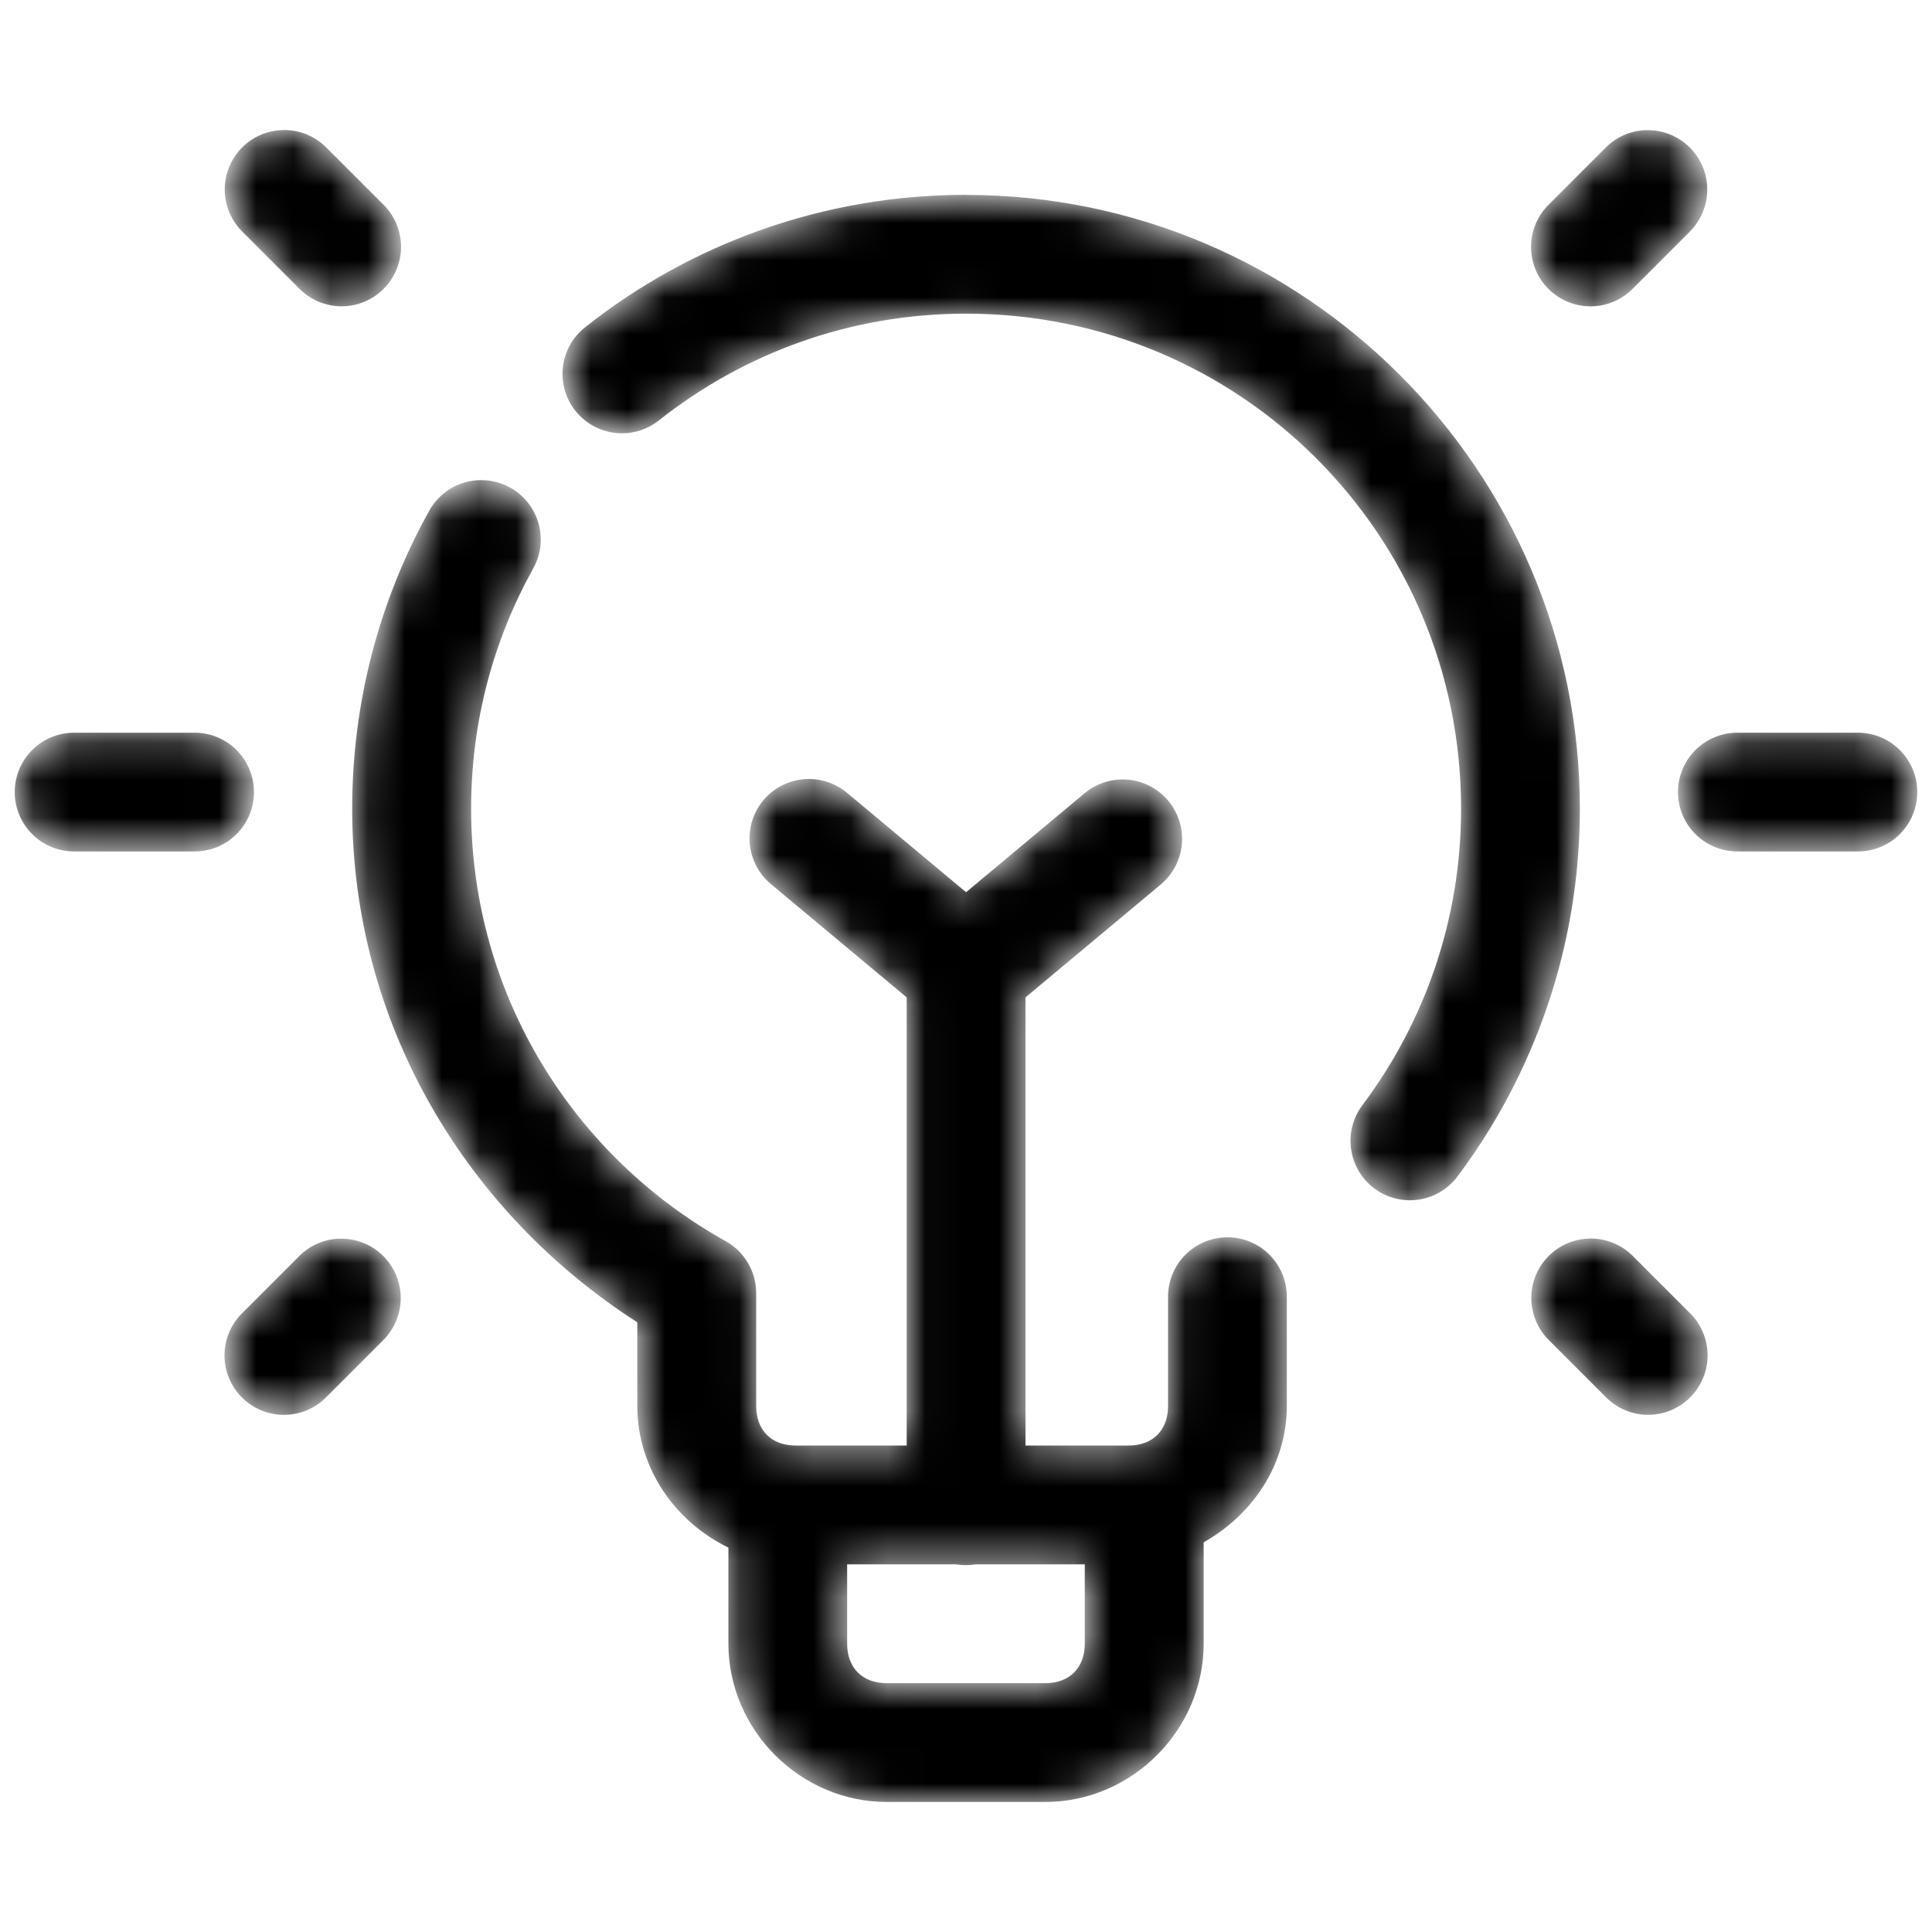 <?xml version="1.0" encoding="UTF-8"?>
<svg id="Calque_1" xmlns="http://www.w3.org/2000/svg" xmlns:xlink="http://www.w3.org/1999/xlink" version="1.1" viewBox="0 0 52 52">
  <!-- Generator: Adobe Illustrator 29.1.0, SVG Export Plug-In . SVG Version: 2.1.0 Build 142)  -->
  <defs>
    <style>
      .st0 {
        mask: url(#mask);
      }

      .st1 {
        fill: #fff;
      }
    </style>
    <mask id="mask" x=".396" y="3.5" width="51.208" height="45.001" maskUnits="userSpaceOnUse">
      <g id="path-1-inside-1_4309_206">
        <path class="st1" d="M7.647,3.5c-.318,0-.629.095-.893.273-.264.178-.469.43-.588.725-.12.295-.149.619-.083.93.065.311.222.596.451.818l1.507,1.507c.147.153.324.276.519.36.195.084.405.129.618.131.213.002.424-.038.621-.119.197-.08.376-.199.526-.35.151-.15.269-.329.35-.526.08-.197.121-.408.119-.621s-.047-.423-.131-.618c-.084-.195-.207-.372-.36-.519l-1.507-1.507c-.149-.153-.327-.275-.524-.359-.197-.083-.409-.126-.623-.126ZM44.305,3.502c-.415.012-.809.185-1.099.483l-1.507,1.507c-.153.147-.276.324-.36.519-.084.195-.129.405-.131.618-.002.213.038.424.119.621.08.197.199.376.35.526.15.15.329.269.526.35.197.08.408.121.621.119.213-.002.423-.047.618-.131.195-.084.372-.207.519-.36l1.507-1.507c.231-.225.388-.514.452-.829.064-.316.031-.643-.095-.94-.126-.296-.338-.548-.609-.722-.271-.174-.588-.262-.91-.253ZM26,5.244c-3.864,0-7.434,1.332-10.249,3.562-.166.13-.304.292-.407.475-.103.184-.169.386-.193.595-.025.209-.008.421.05.623.057.203.154.392.285.557.131.165.293.303.477.405.184.102.386.167.596.191.209.024.421.006.623-.052.202-.058.391-.156.556-.287,2.272-1.799,5.132-2.871,8.263-2.871,7.377,0,13.324,5.946,13.324,13.324,0,3.001-.988,5.755-2.656,7.98-.255.339-.364.766-.304,1.186.06.42.284.799.623,1.053.339.254.766.364,1.186.304.42-.06.799-.284,1.053-.623,2.068-2.757,3.295-6.194,3.295-9.899,0-9.105-7.416-16.521-16.521-16.521ZM12.939,12.922c-.287.002-.568.082-.814.23-.246.148-.447.36-.583.613-1.315,2.37-2.063,5.104-2.063,8,0,5.831,3.097,10.888,7.674,13.825v2.25c0,1.678,1.021,3.121,2.452,3.814v2.582c0,2.33,1.934,4.264,4.264,4.264h4.264c2.33,0,4.264-1.934,4.264-4.264v-2.725c1.307-.734,2.238-2.084,2.238-3.67v-2.917c.003-.212-.036-.422-.115-.619-.079-.197-.196-.376-.345-.527-.149-.151-.326-.271-.521-.352-.195-.082-.405-.124-.617-.124s-.422.042-.617.124c-.196.082-.373.202-.522.352-.149.151-.266.33-.345.527-.079.197-.118.407-.115.619v2.917c0,.655-.411,1.066-1.066,1.066h-2.771v-12.062l3.641-3.039c.161-.135.294-.3.392-.486.097-.186.157-.39.176-.599.019-.209-.004-.42-.067-.62-.063-.2-.164-.386-.299-.548-.135-.161-.3-.294-.486-.392-.186-.097-.389-.157-.599-.176-.209-.019-.42.004-.62.067-.2.063-.387.164-.548.299l-3.189,2.663-3.189-2.663c-.286-.245-.65-.382-1.026-.385-.331-.003-.656.097-.928.286-.272.189-.479.458-.591.77-.113.312-.125.651-.037.971.089.319.275.604.532.813l3.641,3.039v12.062h-2.985c-.655,0-1.066-.411-1.066-1.066v-3.037c0-.285-.076-.564-.22-.81-.144-.245-.351-.448-.6-.587-4.086-2.276-6.853-6.621-6.853-11.642,0-2.347.604-4.539,1.663-6.449.14-.244.213-.521.212-.802-.001-.281-.077-.558-.219-.8-.142-.243-.346-.444-.591-.583-.245-.139-.522-.211-.803-.208ZM2.017,19.721c-.212-.003-.422.036-.619.115-.197.079-.376.196-.526.345-.151.149-.271.326-.352.521-.082.195-.124.405-.124.617s.042.422.124.617c.082.196.202.373.352.521.151.149.33.266.526.345.197.079.407.118.619.115h3.198c.212.003.422-.036.619-.115.197-.079.376-.196.526-.345.151-.149.271-.326.352-.521.082-.195.124-.405.124-.617s-.042-.422-.124-.617c-.082-.195-.202-.373-.352-.521-.151-.149-.33-.266-.526-.345-.197-.079-.407-.118-.619-.115h-3.198ZM46.785,19.721c-.212-.003-.422.036-.619.115-.197.079-.376.196-.527.345-.151.149-.271.326-.352.521-.082.195-.124.405-.124.617s.042.422.124.617c.082.196.202.373.352.521.151.149.33.266.527.345.197.079.407.118.619.115h3.198c.212.003.422-.036.619-.115.197-.079.375-.196.526-.345.151-.149.271-.326.352-.521.082-.195.124-.405.124-.617s-.042-.422-.124-.617c-.082-.195-.202-.373-.352-.521-.151-.149-.33-.266-.526-.345-.197-.079-.407-.118-.619-.115h-3.198ZM42.813,33.336c-.318,0-.629.095-.893.273-.264.178-.469.43-.588.725-.12.295-.148.619-.083.93.066.311.222.596.451.818l1.507,1.507c.147.153.324.276.519.36.195.084.405.129.618.131.213.002.424-.038.621-.119.197-.08.376-.199.526-.35.15-.15.269-.329.35-.526.08-.197.121-.408.119-.621-.002-.213-.047-.423-.131-.618-.084-.195-.207-.372-.36-.519l-1.507-1.507c-.149-.153-.327-.275-.524-.359-.197-.083-.409-.126-.623-.126ZM9.139,33.338c-.415.012-.809.185-1.099.483l-1.507,1.507c-.153.147-.276.324-.36.519-.084.195-.129.405-.131.618-.002.213.038.424.119.621.08.197.199.376.35.526.15.15.329.269.526.35.197.08.408.121.621.119.213-.002.423-.047.618-.131.195-.084.372-.207.519-.36l1.507-1.507c.231-.225.388-.514.452-.829.064-.316.031-.643-.095-.94-.126-.297-.338-.548-.609-.722-.271-.174-.588-.262-.91-.253ZM22.802,42.105h2.935c.172.028.347.028.518,0h2.942v2.132c0,.655-.411,1.066-1.066,1.066h-4.264c-.655,0-1.066-.411-1.066-1.066v-2.132Z"/>
      </g>
    </mask>
  </defs>
  <g class="st0">
    <path d="M7.647,3.5c-.318,0-.629.095-.893.273-.264.178-.469.43-.588.725-.12.295-.149.619-.083.93.065.311.222.596.451.818l1.507,1.507c.147.153.324.276.519.36.195.084.405.129.618.131.213.002.424-.038.621-.119.197-.08.376-.199.526-.35.151-.15.269-.329.35-.526.08-.197.121-.408.119-.621s-.047-.423-.131-.618c-.084-.195-.207-.372-.36-.519l-1.507-1.507c-.149-.153-.327-.275-.524-.359-.197-.083-.409-.126-.623-.126ZM44.305,3.502c-.415.012-.809.185-1.099.483l-1.507,1.507c-.153.147-.276.324-.36.519-.084.195-.129.405-.131.618-.002.213.038.424.119.621.08.197.199.376.35.526.15.15.329.269.526.35.197.08.408.121.621.119.213-.002.423-.047.618-.131.195-.084.372-.207.519-.36l1.507-1.507c.231-.225.388-.514.452-.829.064-.316.031-.643-.095-.94-.126-.296-.338-.548-.609-.722-.271-.174-.588-.262-.91-.253ZM26,5.244c-3.864,0-7.434,1.332-10.249,3.562-.166.13-.304.292-.407.475-.103.184-.169.386-.193.595-.025.209-.008.421.05.623.057.203.154.392.285.557.131.165.293.303.477.405.184.102.386.167.596.191.209.024.421.006.623-.052.202-.058.391-.156.556-.287,2.272-1.799,5.132-2.871,8.263-2.871,7.377,0,13.324,5.946,13.324,13.324,0,3.001-.988,5.755-2.656,7.98-.255.339-.364.766-.304,1.186.06.42.284.799.623,1.053.339.254.766.364,1.186.304.42-.06.799-.284,1.053-.623,2.068-2.757,3.295-6.194,3.295-9.899,0-9.105-7.416-16.521-16.521-16.521ZM12.939,12.922c-.287.002-.568.082-.814.23-.246.148-.447.36-.583.613-1.315,2.37-2.063,5.104-2.063,8,0,5.831,3.097,10.888,7.674,13.825v2.25c0,1.678,1.021,3.121,2.452,3.814v2.582c0,2.33,1.934,4.264,4.264,4.264h4.264c2.33,0,4.264-1.934,4.264-4.264v-2.725c1.307-.734,2.238-2.084,2.238-3.67v-2.917c.003-.212-.036-.422-.115-.619-.079-.197-.196-.376-.345-.527-.149-.151-.326-.271-.521-.352-.195-.082-.405-.124-.617-.124s-.422.042-.617.124c-.196.082-.373.202-.522.352-.149.151-.266.33-.345.527-.079.197-.118.407-.115.619v2.917c0,.655-.411,1.066-1.066,1.066h-2.771v-12.062l3.641-3.039c.161-.135.294-.3.392-.486.097-.186.157-.39.176-.599.019-.209-.004-.42-.067-.62-.063-.2-.164-.386-.299-.548-.135-.161-.3-.294-.486-.392-.186-.097-.389-.157-.599-.176-.209-.019-.42.004-.62.067-.2.063-.387.164-.548.299l-3.189,2.663-3.189-2.663c-.286-.245-.65-.382-1.026-.385-.331-.003-.656.097-.928.286-.272.189-.479.458-.591.77-.113.312-.125.651-.037.971.089.319.275.604.532.813l3.641,3.039v12.062h-2.985c-.655,0-1.066-.411-1.066-1.066v-3.037c0-.285-.076-.564-.22-.81-.144-.245-.351-.448-.6-.587-4.086-2.276-6.853-6.621-6.853-11.642,0-2.347.604-4.539,1.663-6.449.14-.244.213-.521.212-.802-.001-.281-.077-.558-.219-.8-.142-.243-.346-.444-.591-.583-.245-.139-.522-.211-.803-.208ZM2.017,19.721c-.212-.003-.422.036-.619.115-.197.079-.376.196-.526.345-.151.149-.271.326-.352.521-.082.195-.124.405-.124.617s.042.422.124.617c.082.196.202.373.352.521.151.149.33.266.526.345.197.079.407.118.619.115h3.198c.212.003.422-.036.619-.115.197-.079.376-.196.526-.345.151-.149.271-.326.352-.521.082-.195.124-.405.124-.617s-.042-.422-.124-.617c-.082-.195-.202-.373-.352-.521-.151-.149-.33-.266-.526-.345-.197-.079-.407-.118-.619-.115h-3.198ZM46.785,19.721c-.212-.003-.422.036-.619.115-.197.079-.376.196-.527.345-.151.149-.271.326-.352.521-.082.195-.124.405-.124.617s.042.422.124.617c.082.196.202.373.352.521.151.149.33.266.527.345.197.079.407.118.619.115h3.198c.212.003.422-.036.619-.115.197-.079.375-.196.526-.345.151-.149.271-.326.352-.521.082-.195.124-.405.124-.617s-.042-.422-.124-.617c-.082-.195-.202-.373-.352-.521-.151-.149-.33-.266-.526-.345-.197-.079-.407-.118-.619-.115h-3.198ZM42.813,33.336c-.318,0-.629.095-.893.273-.264.178-.469.43-.588.725-.12.295-.148.619-.083.93.066.311.222.596.451.818l1.507,1.507c.147.153.324.276.519.36.195.084.405.129.618.131.213.002.424-.038.621-.119.197-.08.376-.199.526-.35.15-.15.269-.329.35-.526.08-.197.121-.408.119-.621-.002-.213-.047-.423-.131-.618-.084-.195-.207-.372-.36-.519l-1.507-1.507c-.149-.153-.327-.275-.524-.359-.197-.083-.409-.126-.623-.126ZM9.139,33.338c-.415.012-.809.185-1.099.483l-1.507,1.507c-.153.147-.276.324-.36.519-.084.195-.129.405-.131.618-.002.213.038.424.119.621.08.197.199.376.35.526.15.15.329.269.526.35.197.08.408.121.621.119.213-.002.423-.047.618-.131.195-.084.372-.207.519-.36l1.507-1.507c.231-.225.388-.514.452-.829.064-.316.031-.643-.095-.94-.126-.297-.338-.548-.609-.722-.271-.174-.588-.262-.91-.253ZM22.802,42.105h2.935c.172.028.347.028.518,0h2.942v2.132c0,.655-.411,1.066-1.066,1.066h-4.264c-.655,0-1.066-.411-1.066-1.066v-2.132Z"/>
  </g>
</svg>
